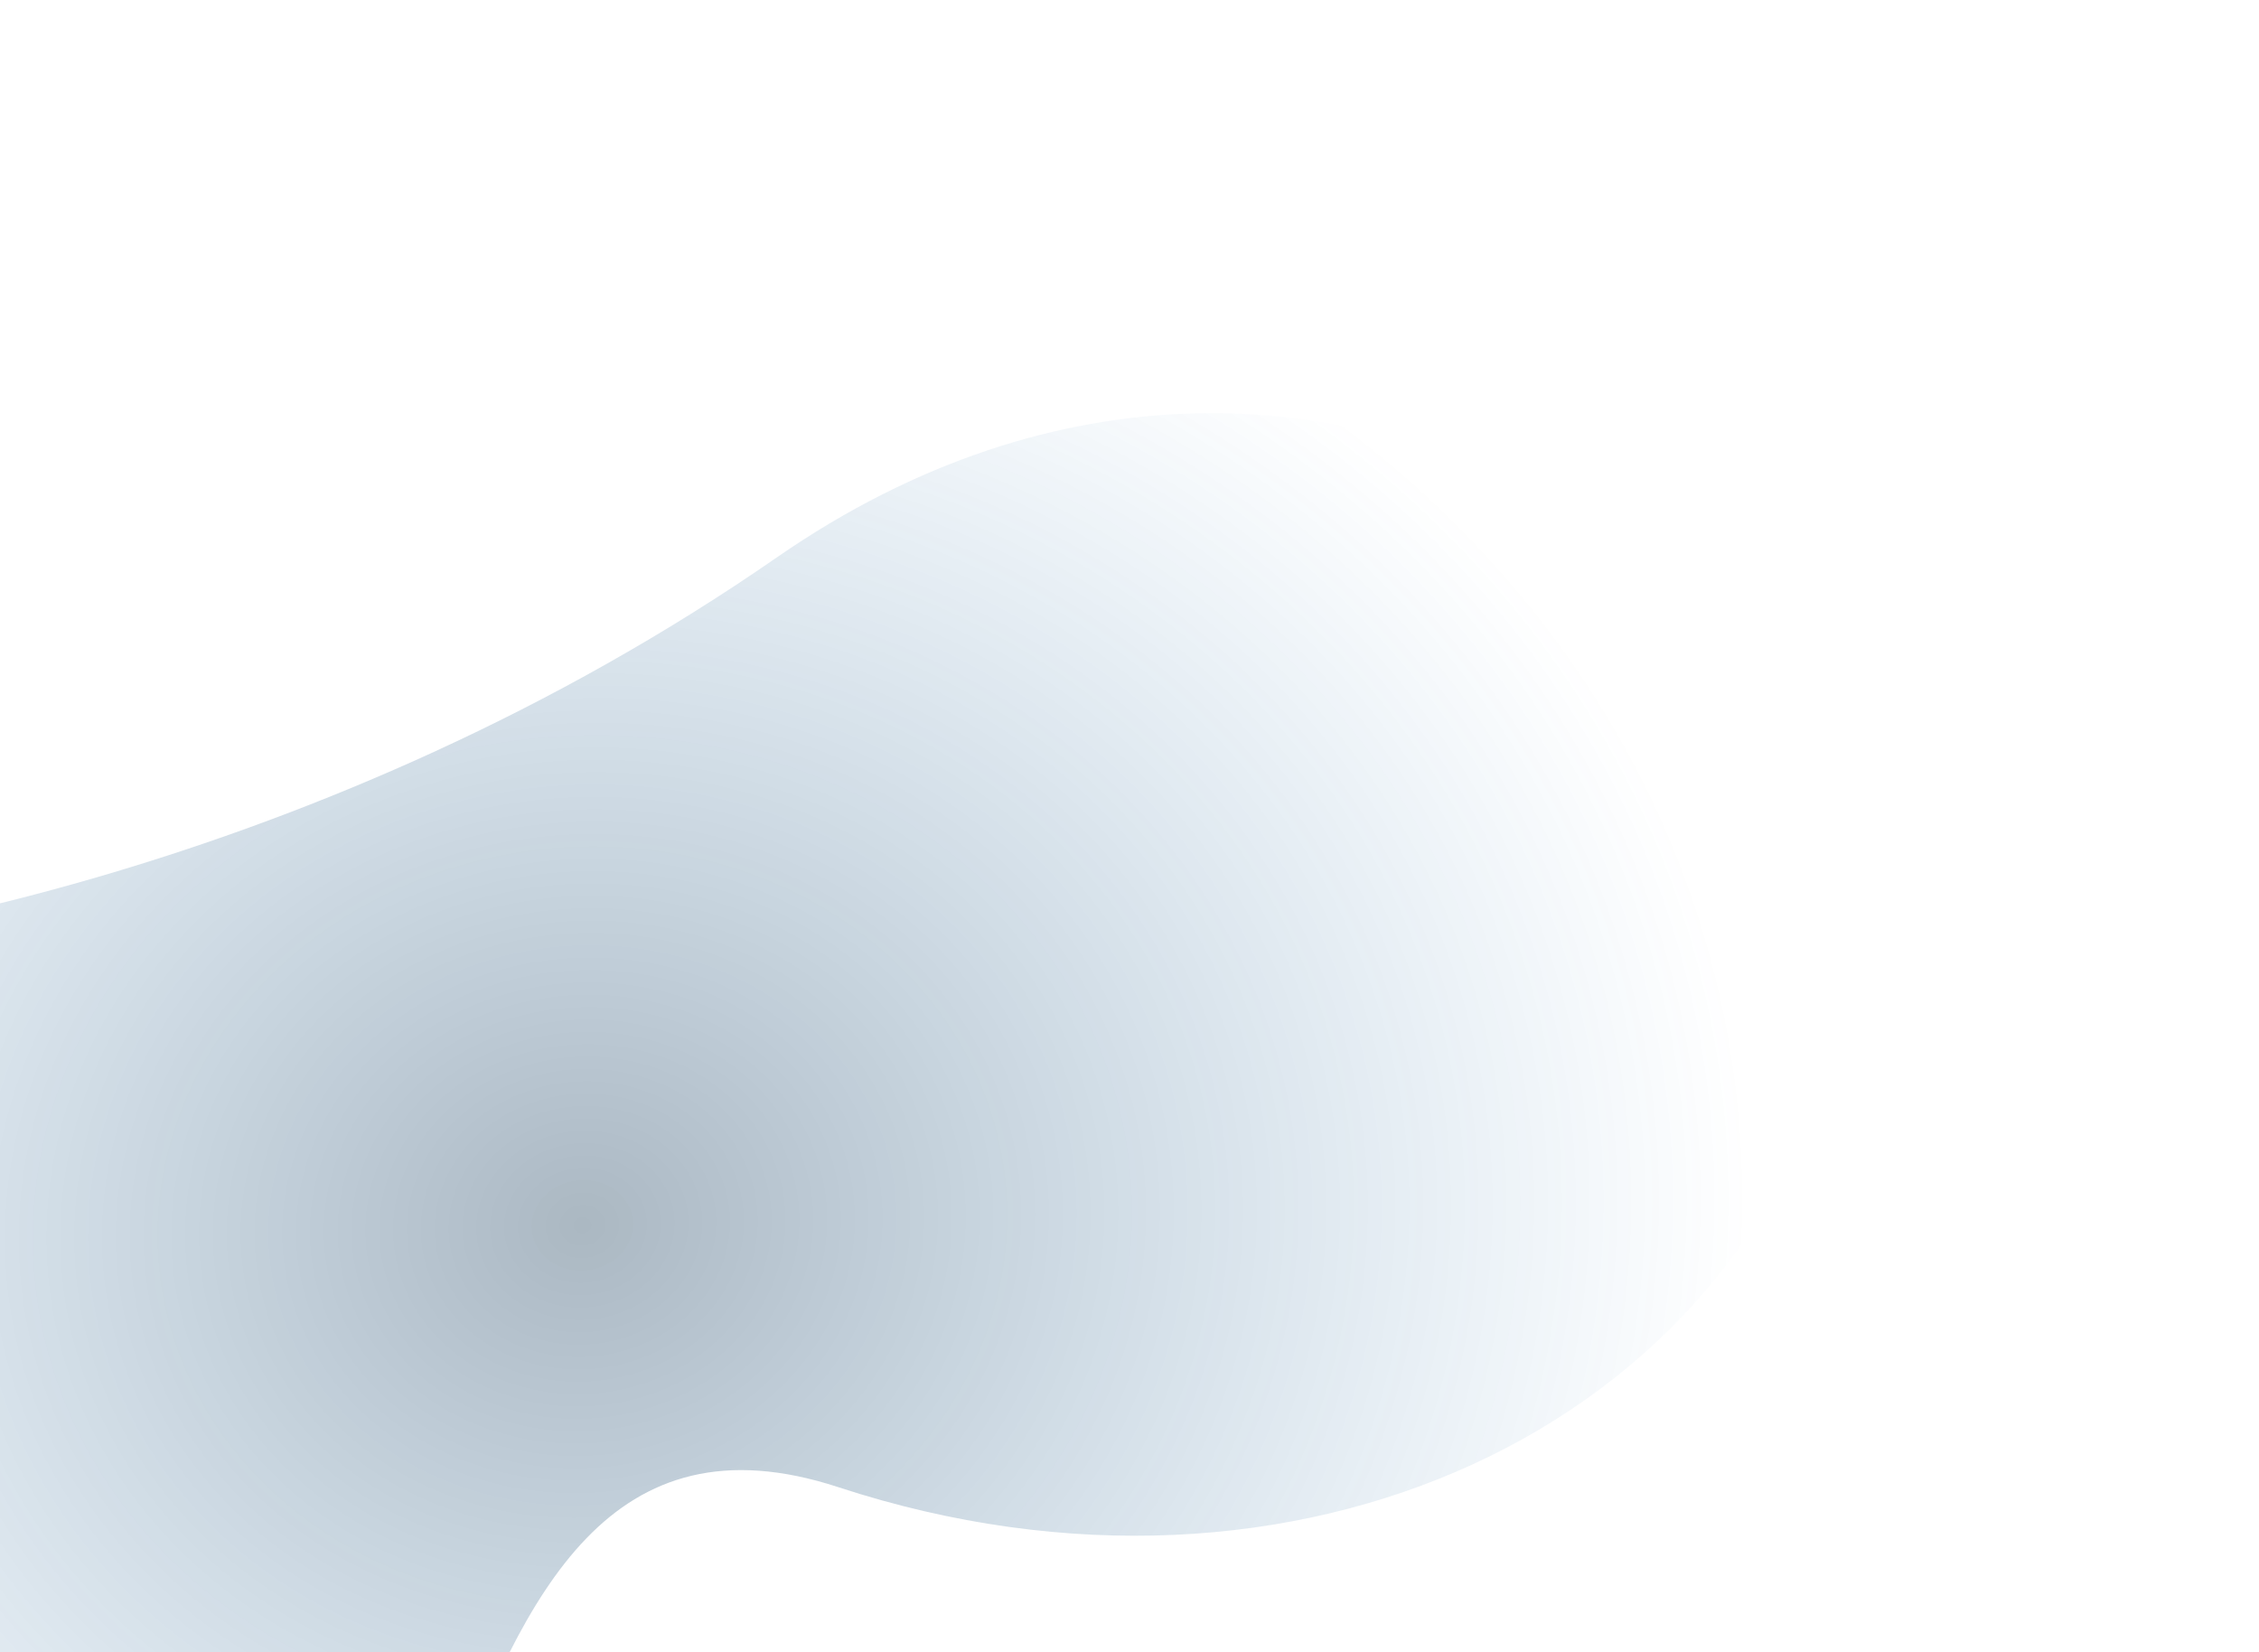 <?xml version="1.0" encoding="UTF-8"?> <svg xmlns="http://www.w3.org/2000/svg" width="990" height="724" viewBox="0 0 990 724" fill="none"><g filter="url(#filter0_fn_2003_1506)"><path d="M340.391 244.286C143.318 380.724 -74.864 418.338 -159.321 420.091C-286.873 479.864 -211.912 523.509 -251.754 601.855C-291.595 680.201 -120.583 927.303 49.334 951.392C219.251 975.481 166.682 585.874 367.434 651.677C568.185 717.48 762.807 624.757 804.419 454.227C846.031 283.697 586.733 73.739 340.391 244.286Z" fill="url(#paint0_radial_2003_1506)" fill-opacity="0.33"></path></g><defs><filter id="filter0_fn_2003_1506" x="-438.633" y="-4.57764e-05" width="1428.52" height="1133.51" filterUnits="userSpaceOnUse" color-interpolation-filters="sRGB"><feFlood flood-opacity="0" result="BackgroundImageFix"></feFlood><feBlend mode="normal" in="SourceGraphic" in2="BackgroundImageFix" result="shape"></feBlend><feGaussianBlur stdDeviation="90.521" result="effect1_foregroundBlur_2003_1506"></feGaussianBlur><feTurbulence type="fractalNoise" baseFrequency="2.88 2.88" stitchTiles="stitch" numOctaves="3" result="noise" seed="7575"></feTurbulence><feColorMatrix in="noise" type="luminanceToAlpha" result="alphaNoise"></feColorMatrix><feComponentTransfer in="alphaNoise" result="coloredNoise1"><feFuncA type="discrete"></feFuncA></feComponentTransfer><feComposite operator="in" in2="effect1_foregroundBlur_2003_1506" in="coloredNoise1" result="noise1Clipped"></feComposite><feFlood flood-color="rgba(0, 0, 0, 0.25)" result="color1Flood"></feFlood><feComposite operator="in" in2="noise1Clipped" in="color1Flood" result="color1"></feComposite><feMerge result="effect2_noise_2003_1506"><feMergeNode in="effect1_foregroundBlur_2003_1506"></feMergeNode><feMergeNode in="color1"></feMergeNode></feMerge></filter><radialGradient id="paint0_radial_2003_1506" cx="0" cy="0" r="1" gradientTransform="matrix(-442.7 242.33 -256.444 -386.398 254.294 536.889)" gradientUnits="userSpaceOnUse"><stop stop-color="#002746"></stop><stop offset="1" stop-color="#0060AC" stop-opacity="0"></stop></radialGradient></defs></svg> 